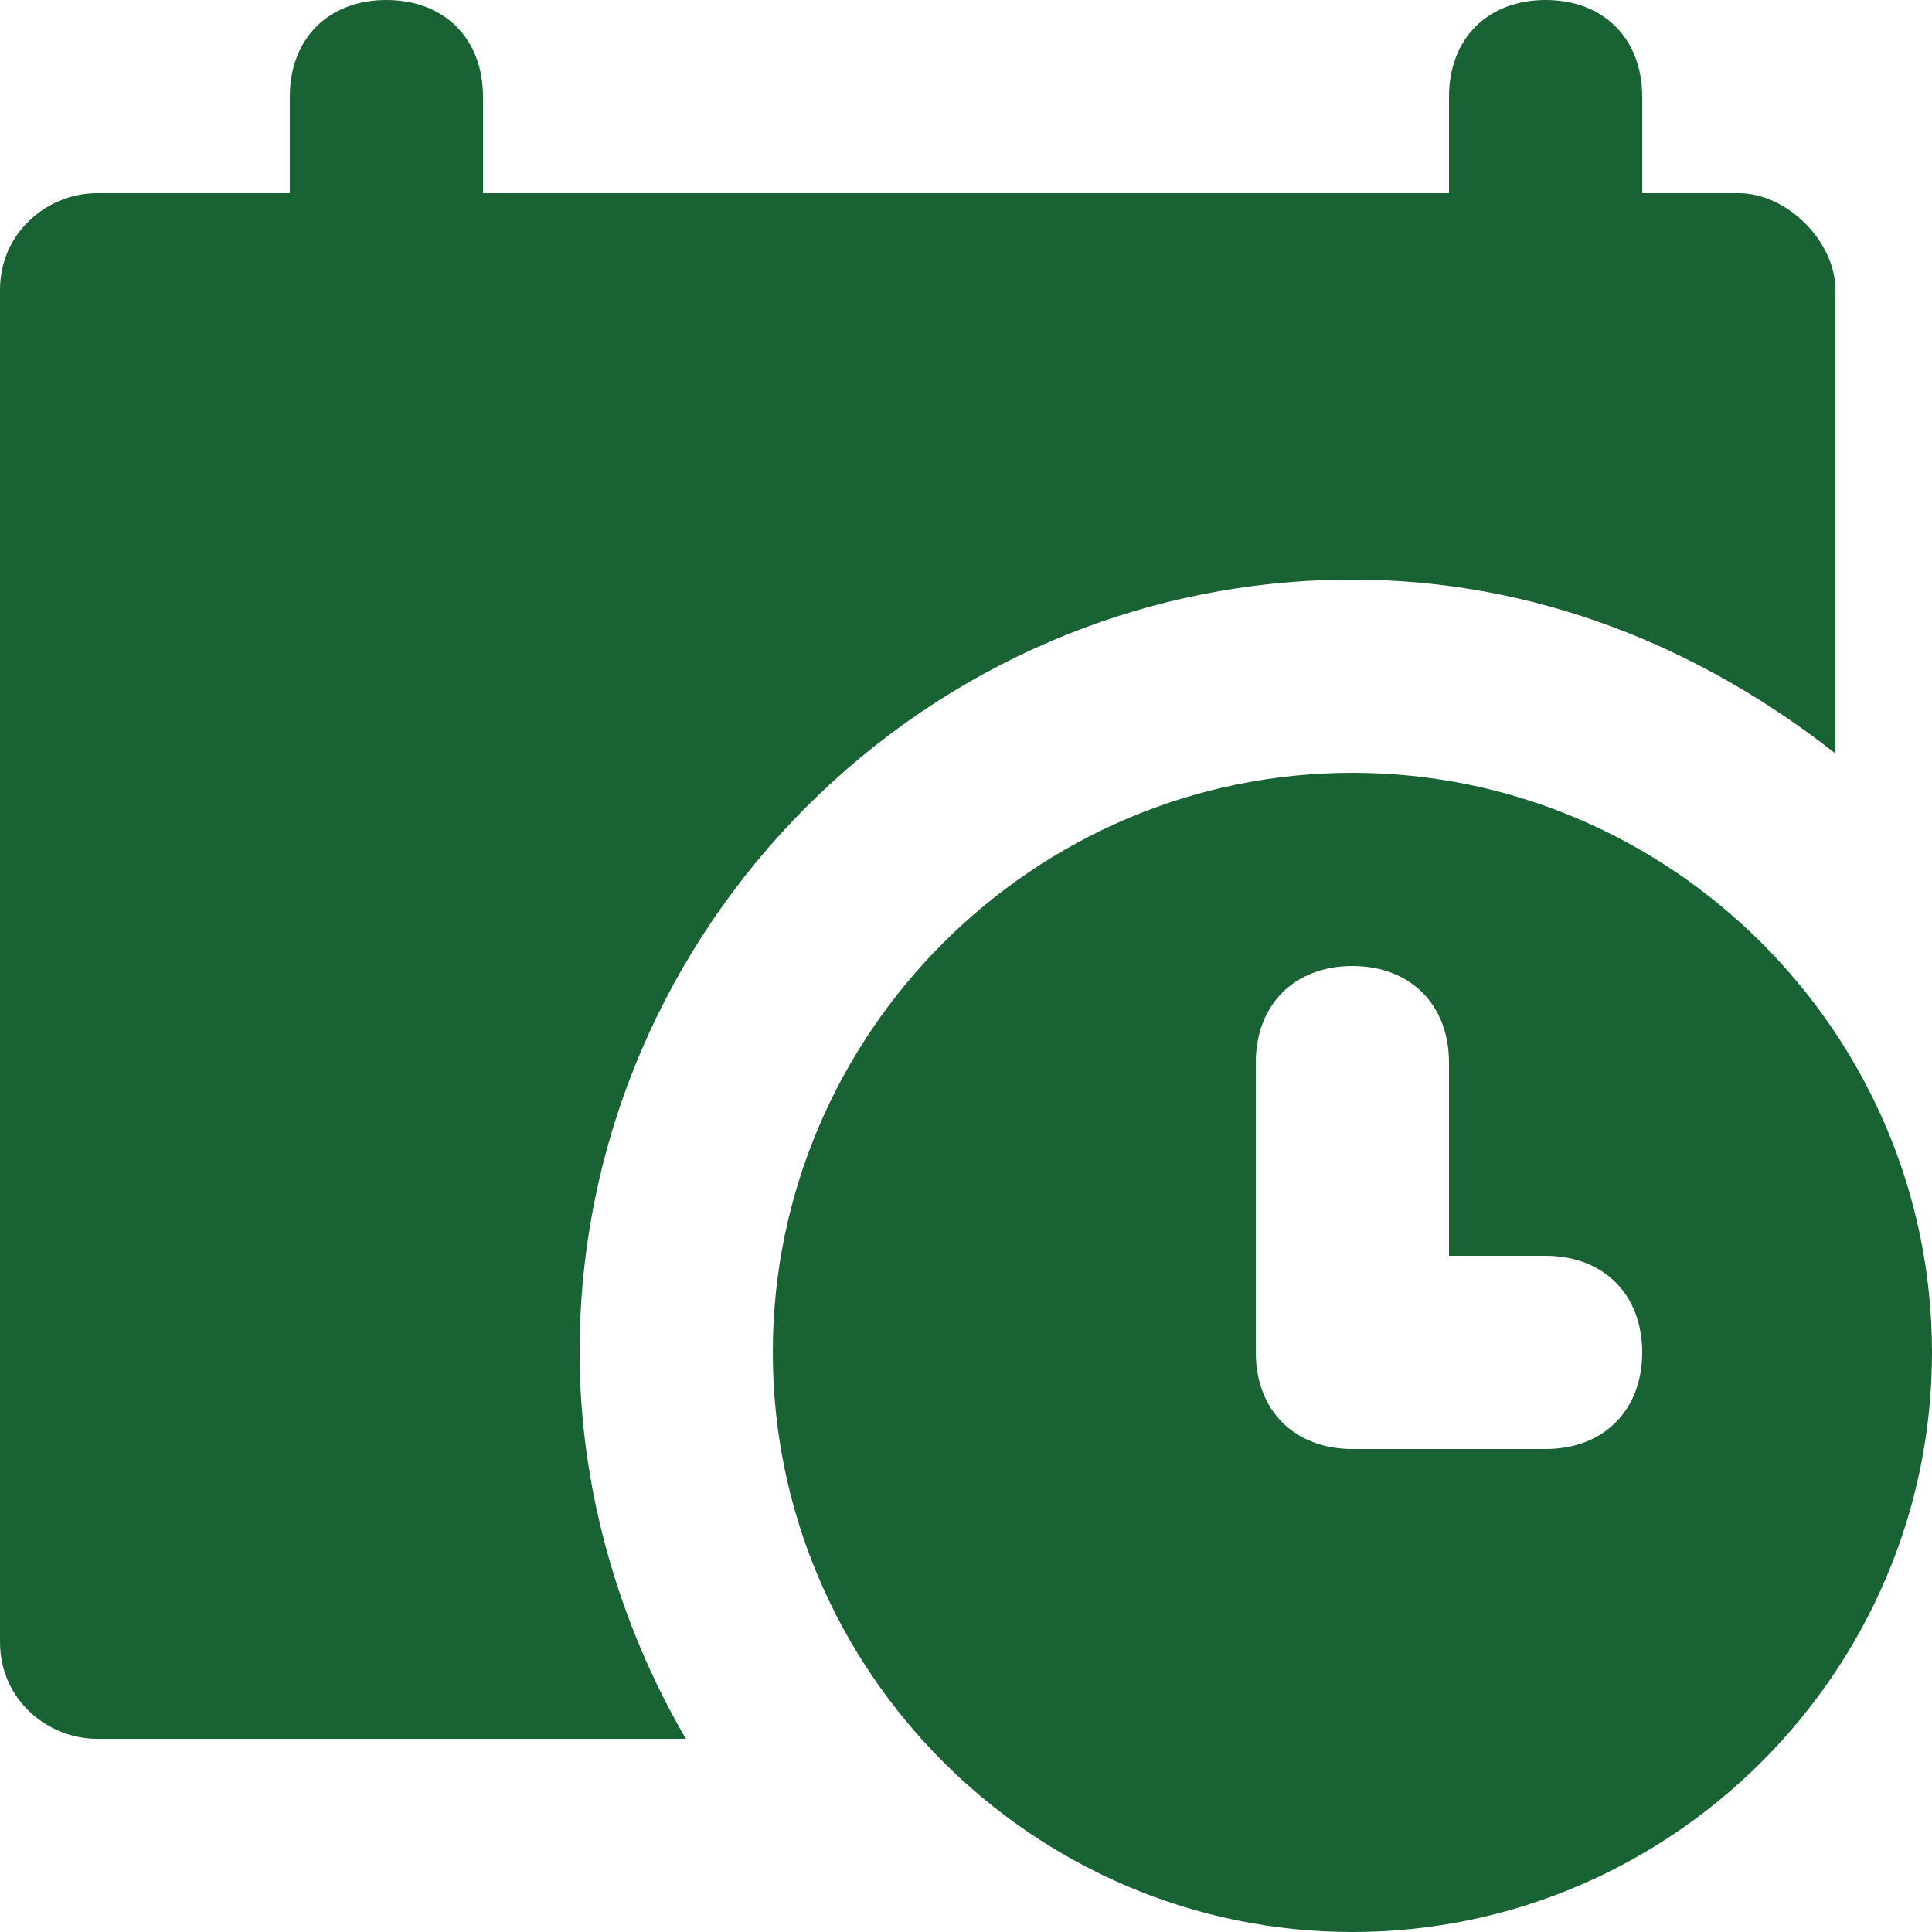 <?xml version="1.0" encoding="utf-8"?>
<svg xmlns="http://www.w3.org/2000/svg" xmlns:xlink="http://www.w3.org/1999/xlink" version="1.1" width="512" height="512" x="0" y="0" viewBox="0 0 512 512" style="enable-background:new 0 0 512 512" class="">
  <g>
    <path d="M460.8 51.2h-25.6V25.6c0-15.36-10.24-25.6-25.6-25.6C394.24 0 384 10.24 384 25.6v25.6H128V25.6C128 10.24 117.76 0 102.4 0 87.04 0 76.8 10.24 76.8 25.6v25.6H25.6C12.8 51.2 0 61.44 0 76.8v358.4c0 15.36 12.8 25.6 25.6 25.6h156.16c-17.92-30.72-28.16-66.56-28.16-102.4 0-112.64 92.16-204.8 204.8-204.8 48.64 0 92.16 17.92 128 46.08V76.8c0-12.8-12.8-25.6-25.6-25.6z" fill="#196234" opacity="1" data-original="#000000" class=""/>
    <path d="M358.4 204.8c-84.48 0-153.6 69.12-153.6 153.6S273.92 512 358.4 512 512 442.88 512 358.4s-69.12-153.6-153.6-153.6zM409.6 384h-51.2c-15.36 0-25.6-10.24-25.6-25.6v-76.8c0-15.36 10.24-25.6 25.6-25.6 15.36 0 25.6 10.24 25.6 25.6v51.2h25.6c15.36 0 25.6 10.24 25.6 25.6 0 15.36-10.24 25.6-25.6 25.6z" fill="#196234" opacity="1" data-original="#000000" class=""/>
  </g>
</svg>